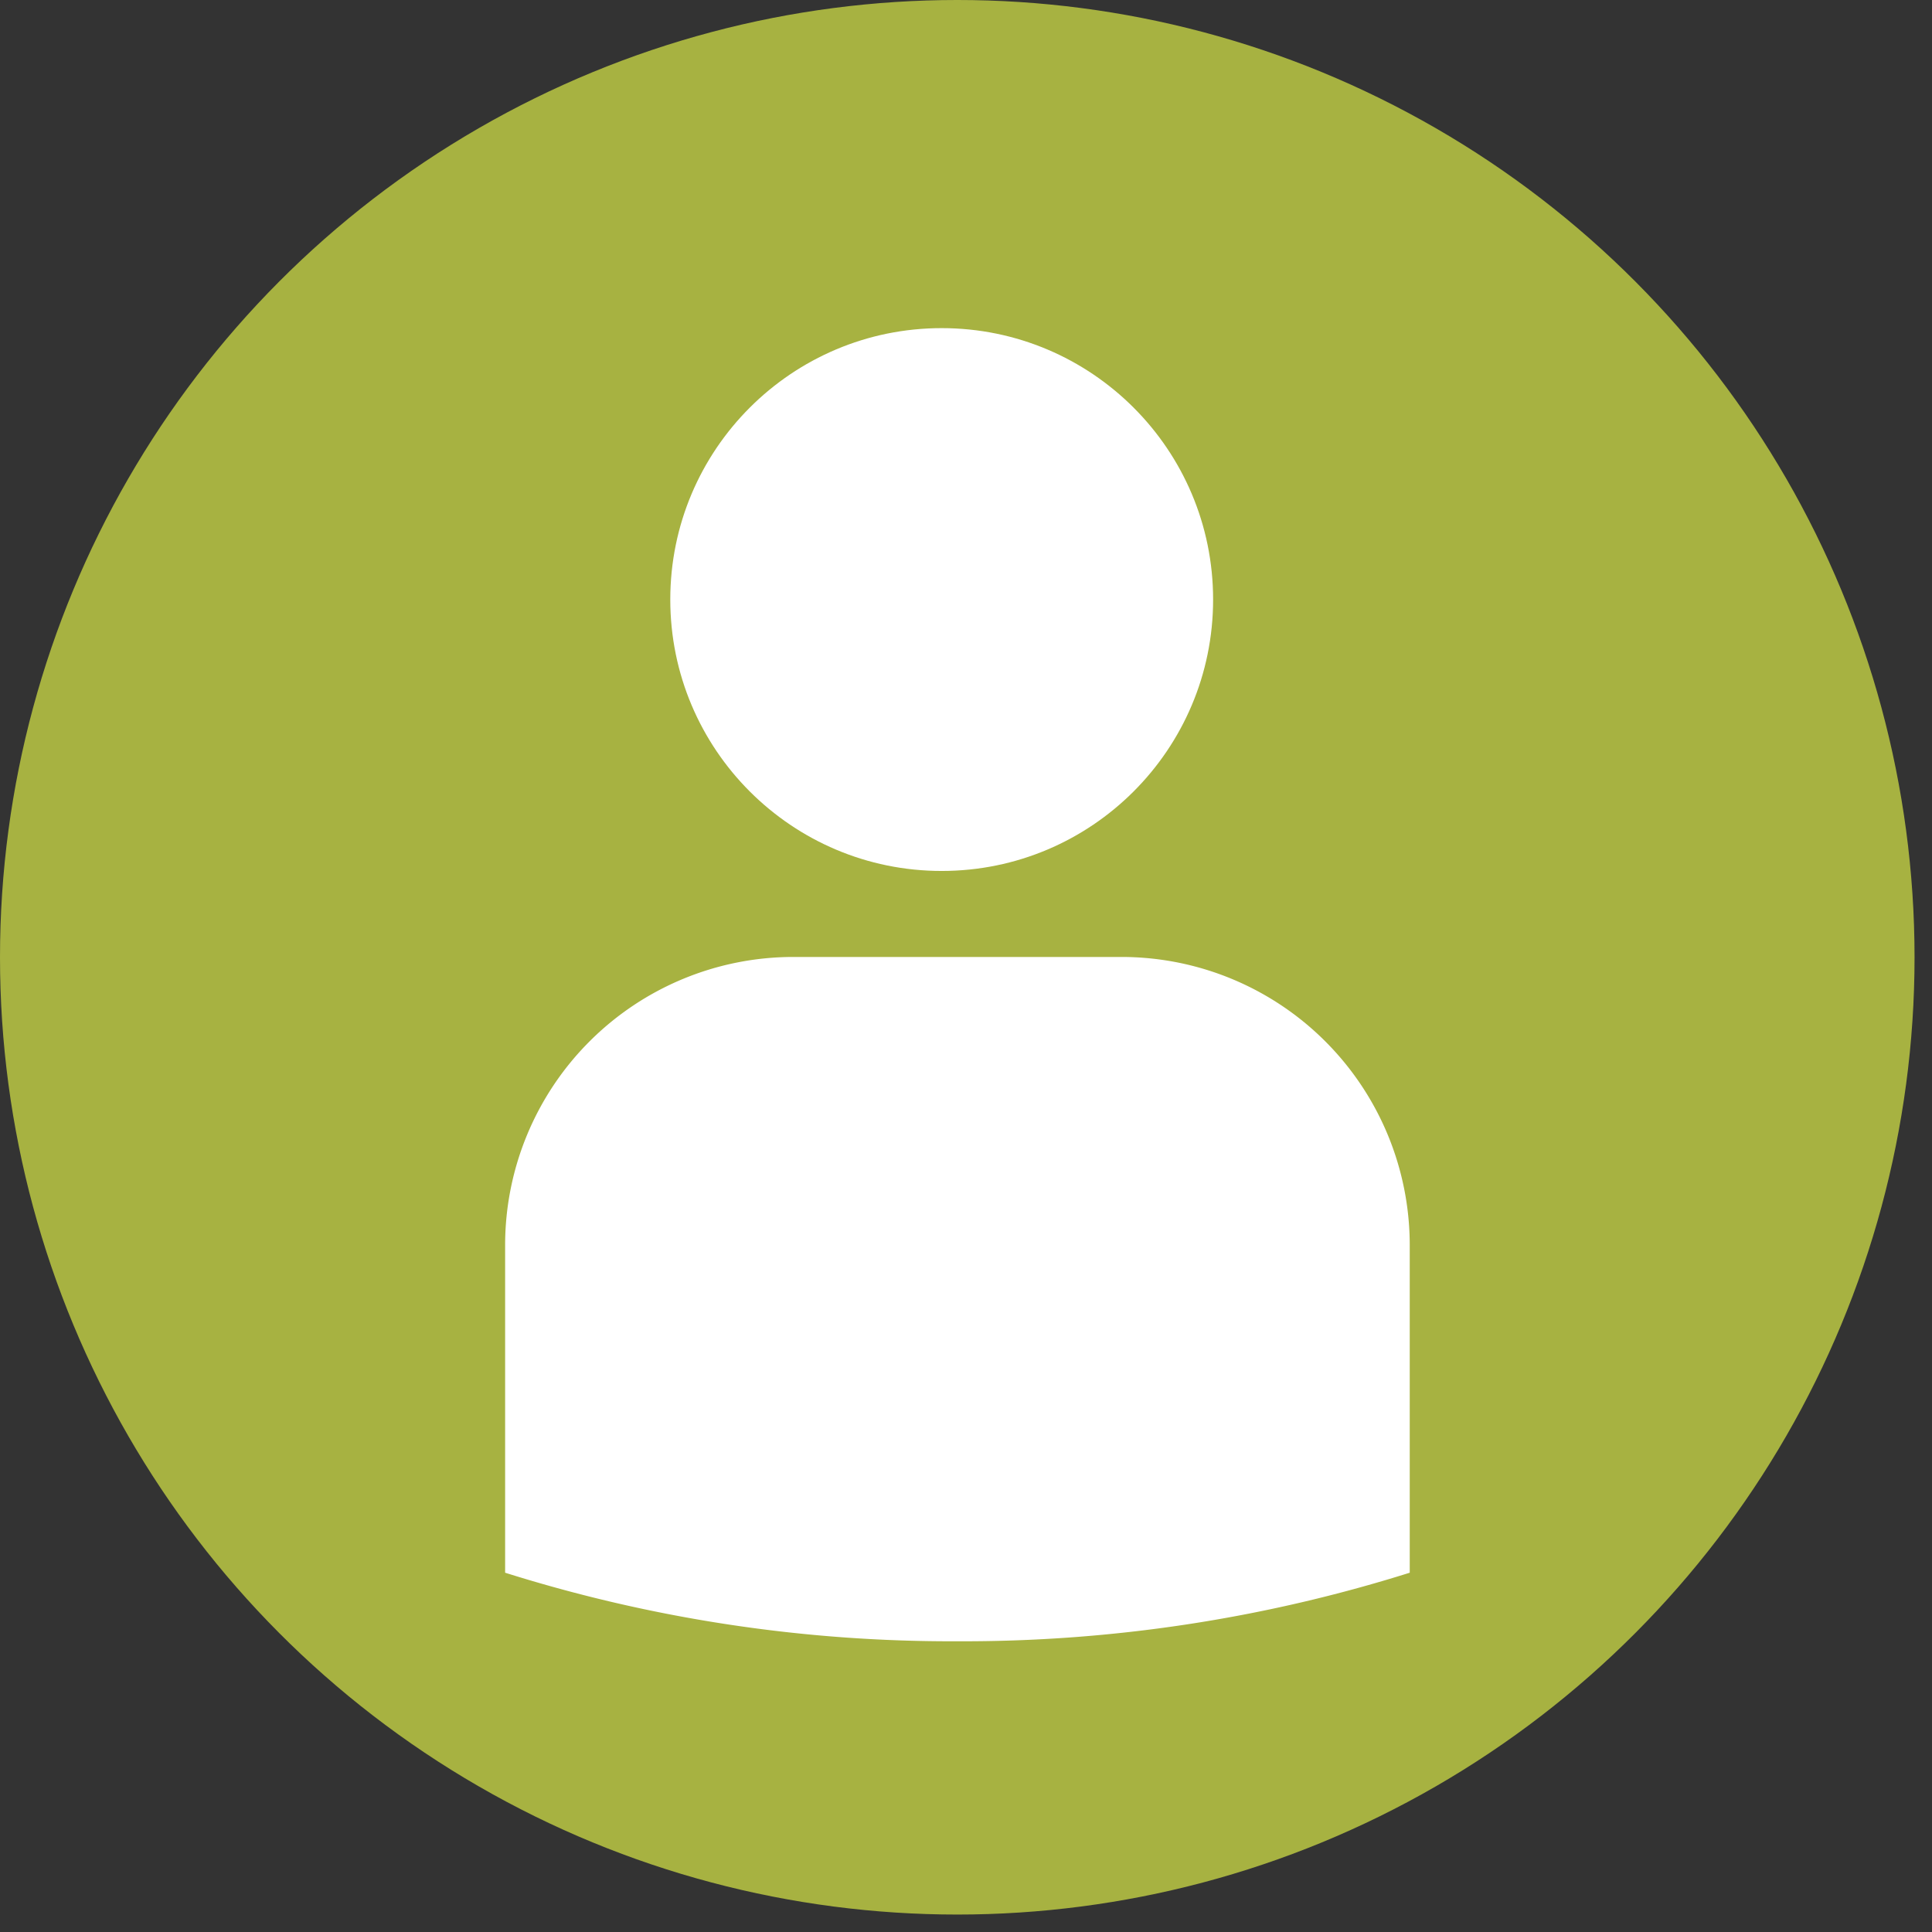<svg width="62" height="62" viewBox="0 0 62 62" xmlns="http://www.w3.org/2000/svg"><rect x="0" y="0" width="62" height="62" fill="#333333" stroke="none"/><title>green_human</title><g fill="none"><circle fill="#A7B241" cx="30.72" cy="30.72" r="30.72"/><circle fill="#FFF" cx="30.22" cy="19.24" r="8.71"/><path d="M36 30.71H25.44a9.25 9.25 0 0 0-9.23 9.23v10.53a47.63 47.63 0 0 0 14.51 2.2 47.7 47.7 0 0 0 14.52-2.2V39.94A9.25 9.25 0 0 0 36 30.71z" fill="#FFF"/></g></svg>